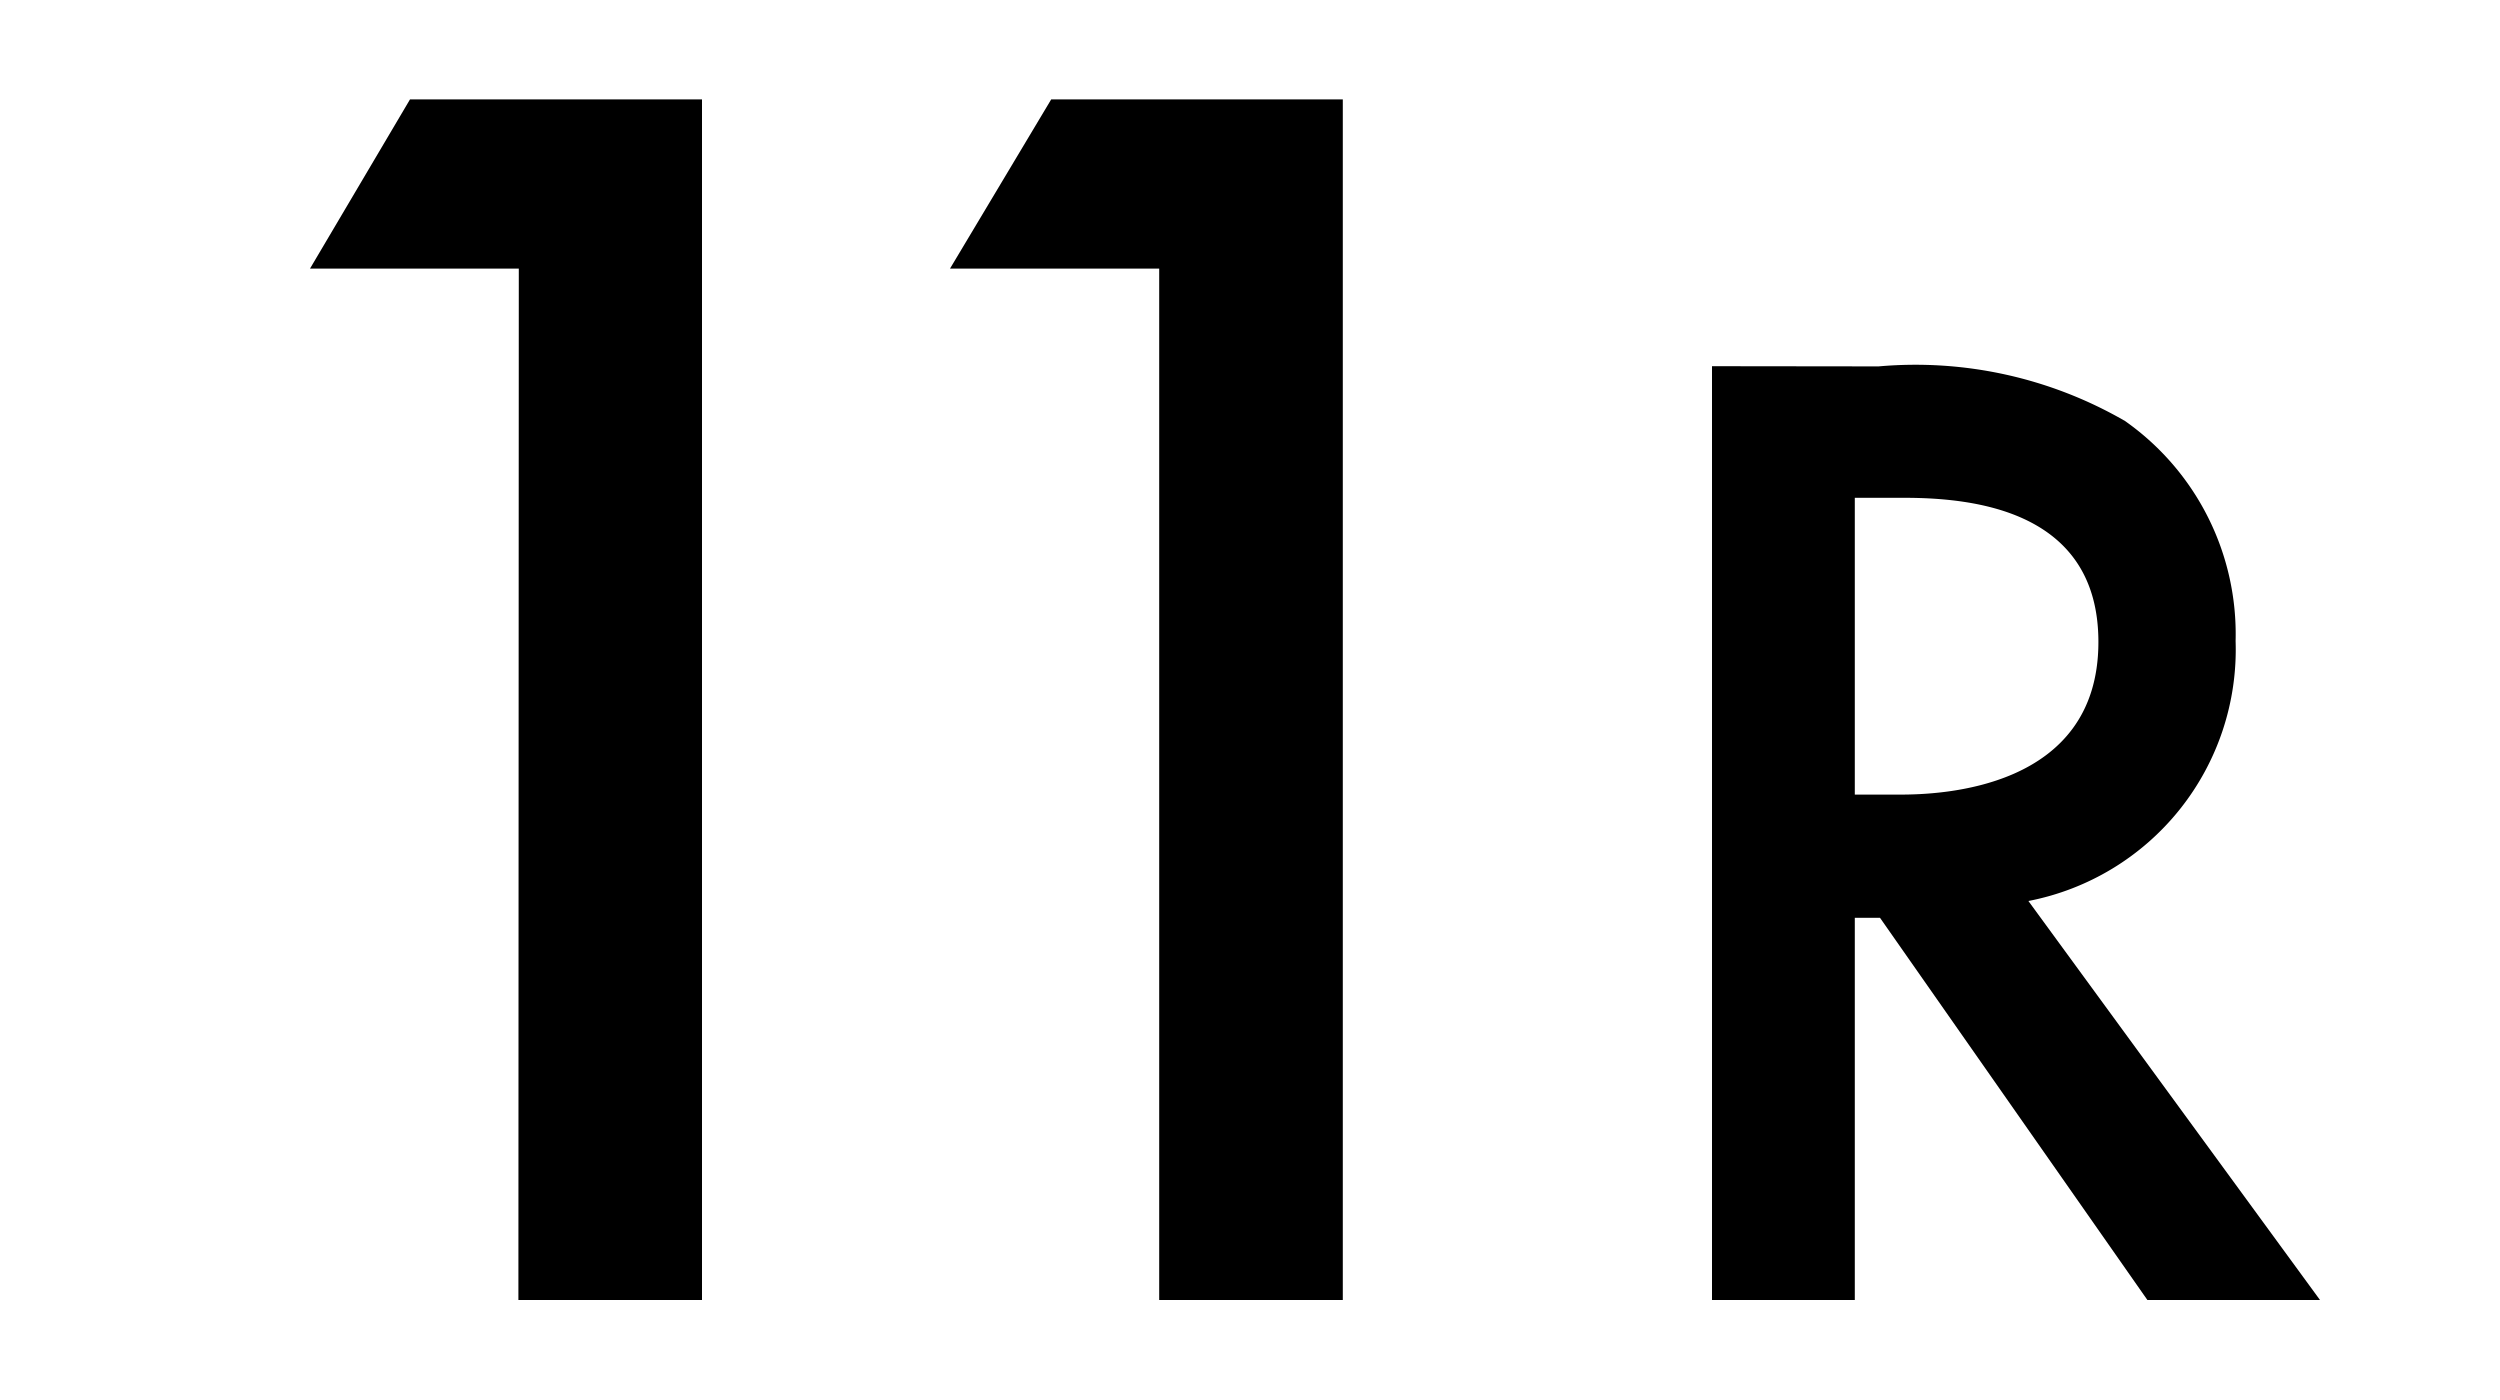 <svg xmlns="http://www.w3.org/2000/svg" xmlns:xlink="http://www.w3.org/1999/xlink" width="25" height="14" viewBox="0 0 25 14">
  <defs>
    <clipPath id="clip-path">
      <rect id="mask" width="25" height="14" transform="translate(1023 842)" fill="red"/>
    </clipPath>
  </defs>
  <g id="_11R" data-name="11R" transform="translate(-1023 -842)" clip-path="url(#clip-path)">
    <path id="パス_44" data-name="パス 44" d="M-3.816,0H-1.98V-12.006H-4.9L-5.9-10.314h2.088ZM2.592,0H4.428V-12.006H1.512L.5-10.314H2.592Z" transform="translate(1032 855)"/>
    <path id="パス_43" data-name="パス 43" d="M1.12-9.338V0H2.548V-3.822H2.8L5.474,0H7.2L4.284-3.99a2.561,2.561,0,0,0,2.072-2.6,2.605,2.605,0,0,0-1.106-2.2,4.182,4.182,0,0,0-2.464-.546ZM2.548-8.022h.49c.7,0,1.946.126,1.946,1.442C4.984-5.1,3.388-5.054,3-5.054H2.548Z" transform="translate(1039 855)"/>
  </g>
</svg>

